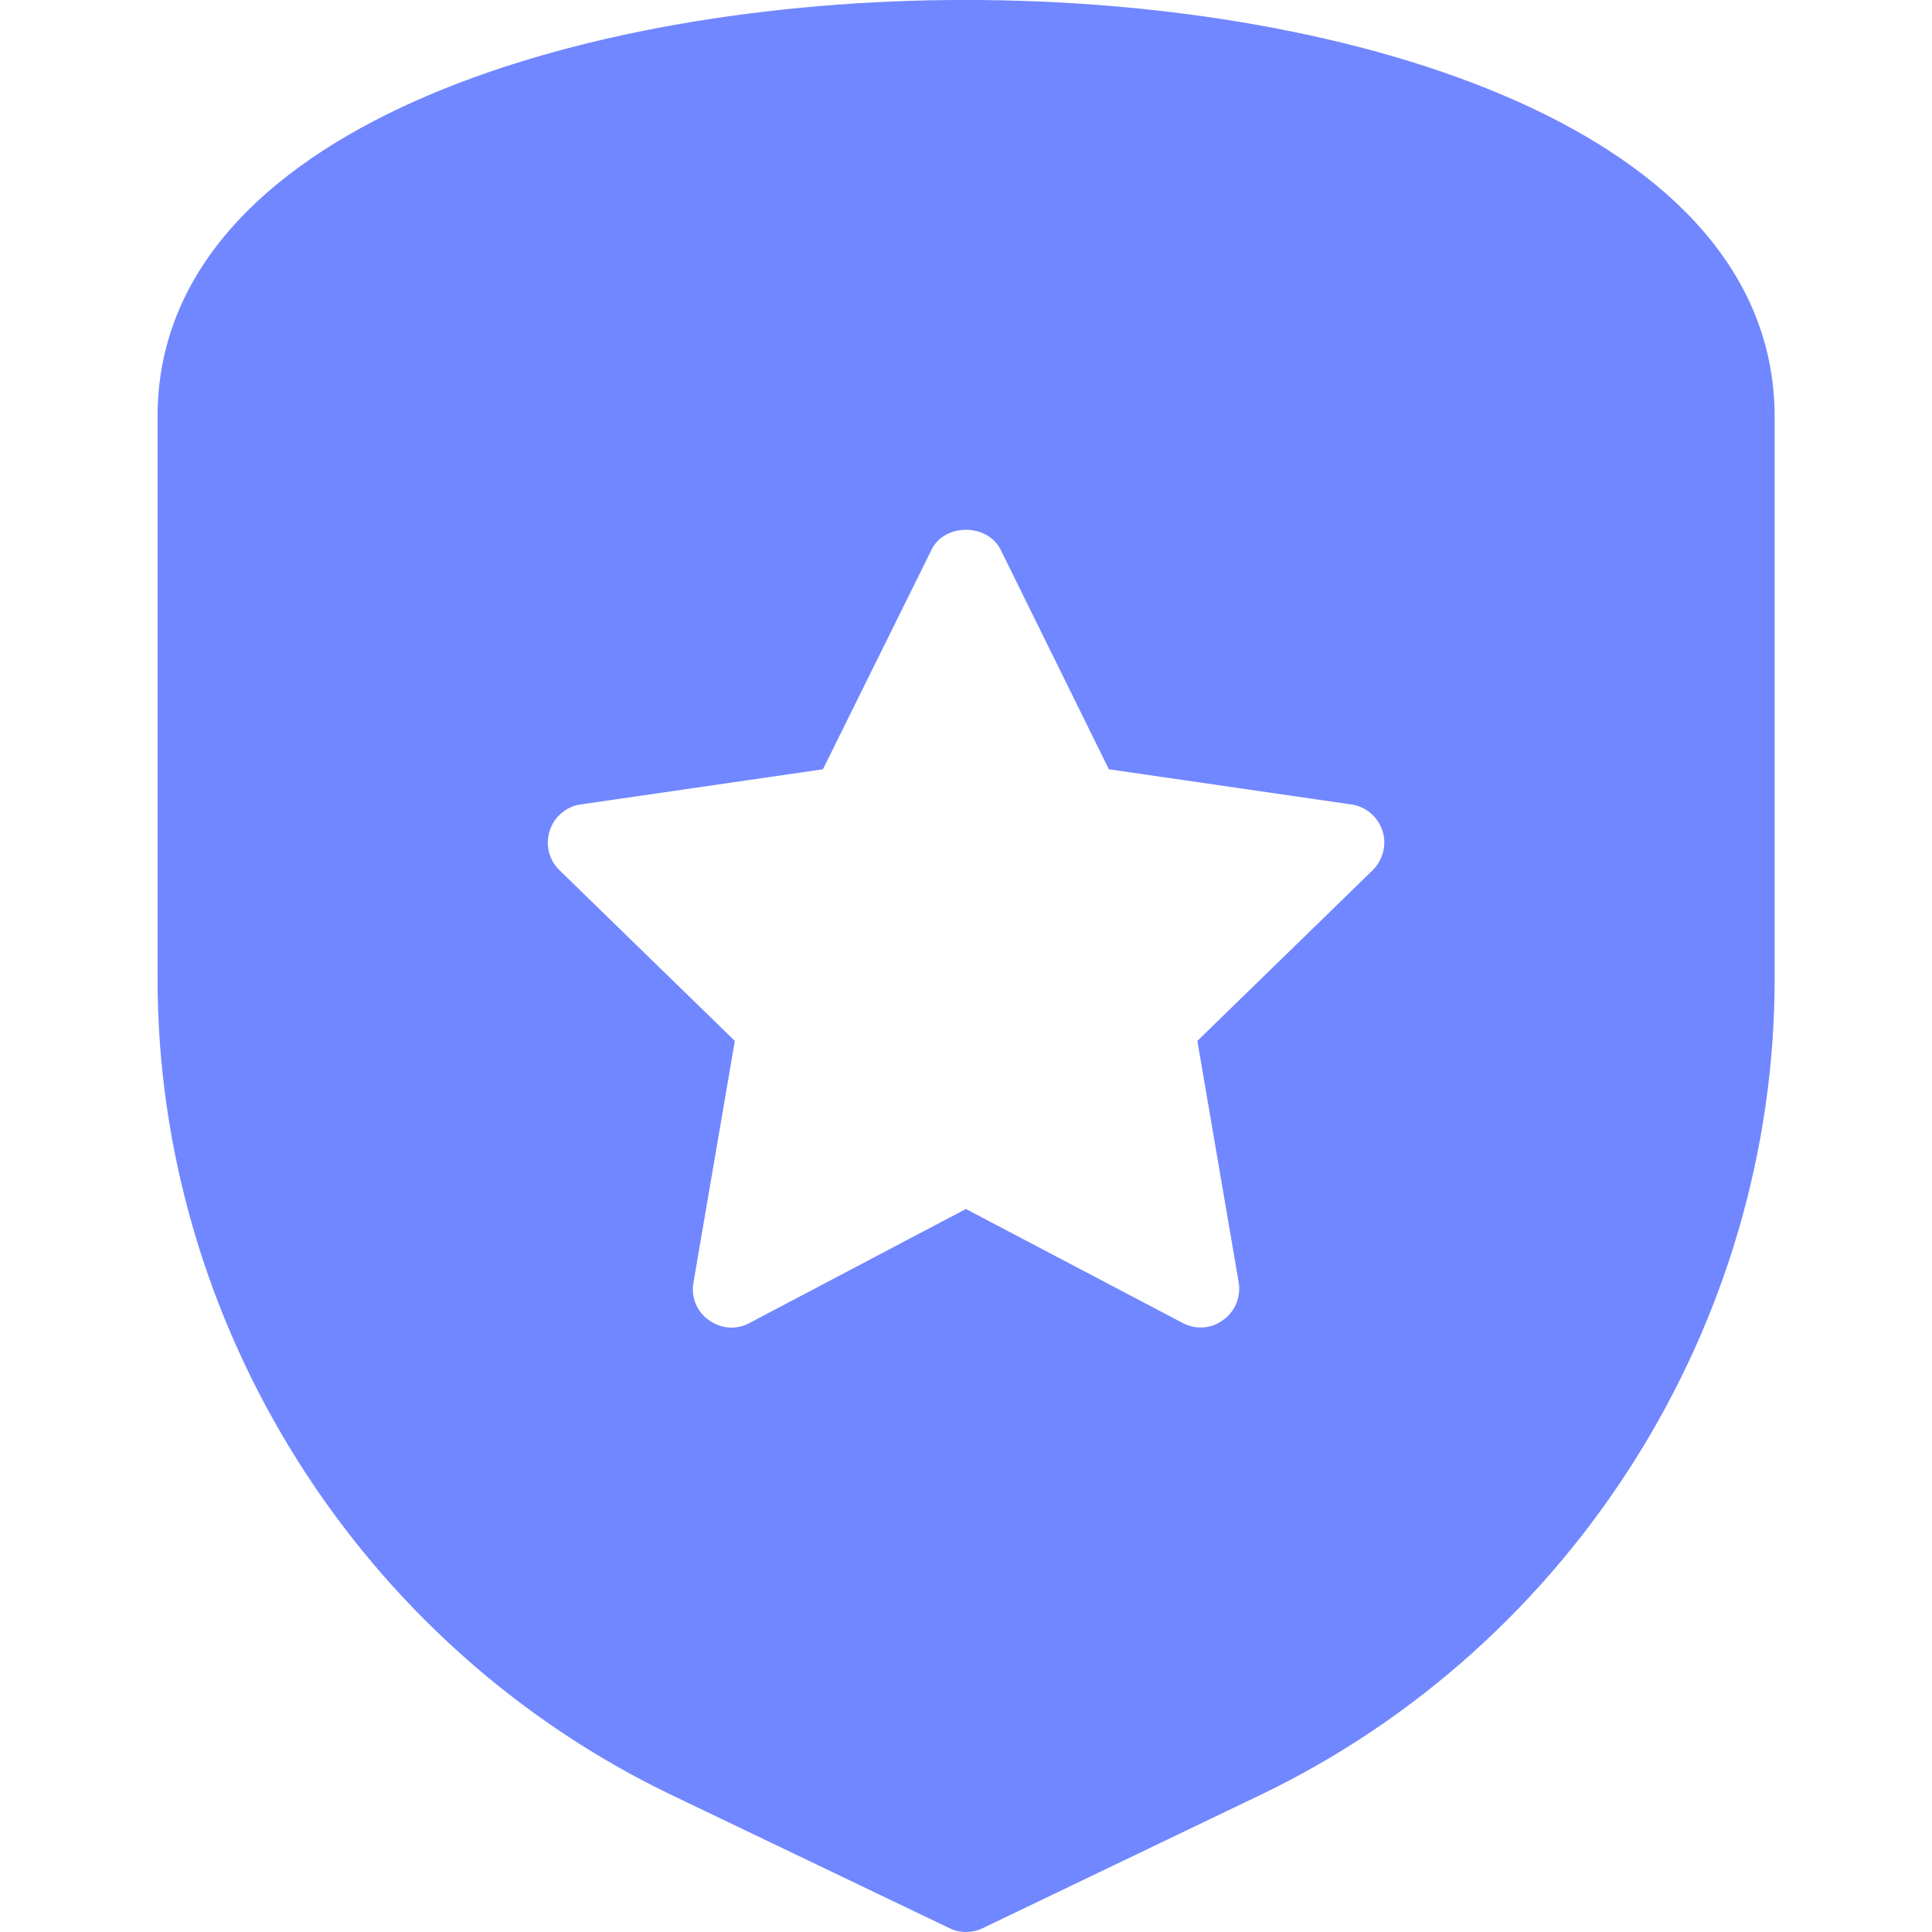 <svg xmlns="http://www.w3.org/2000/svg" width="40" height="40" viewBox="0 0 40 40" fill="none"><g clip-path="url(#clip0_1248_8469)"><path d="M19.99 -0.001C11.934 -0.001 3.262 2.695 3.262 8.623V20.263C3.262 27.423 7.438 34.055 13.894 37.159L19.654 39.919C19.766 39.975 19.878 39.999 19.998 39.999C20.118 39.999 20.238 39.975 20.35 39.919L26.102 37.159C32.566 34.055 36.742 27.423 36.742 20.263V8.623C36.734 2.695 28.062 -0.001 19.99 -0.001ZM28.422 18.015L24.79 21.551L25.646 26.551C25.694 26.847 25.574 27.151 25.326 27.327C25.086 27.511 24.758 27.535 24.486 27.391L19.998 25.031L15.518 27.391C15.398 27.455 15.27 27.487 15.142 27.487C14.974 27.487 14.814 27.431 14.67 27.327C14.422 27.151 14.302 26.847 14.358 26.551L15.214 21.551L11.582 18.015C11.366 17.807 11.286 17.487 11.382 17.199C11.47 16.911 11.726 16.695 12.022 16.655L17.038 15.927L19.286 11.383C19.55 10.831 20.446 10.831 20.718 11.383L22.958 15.927L27.974 16.655C28.278 16.695 28.526 16.911 28.622 17.199C28.718 17.487 28.63 17.807 28.422 18.015Z" fill="#7187FF"></path></g><defs><clipPath id="clip0_1248_8469"><rect width="40" height="40" fill="white"></rect></clipPath></defs></svg>